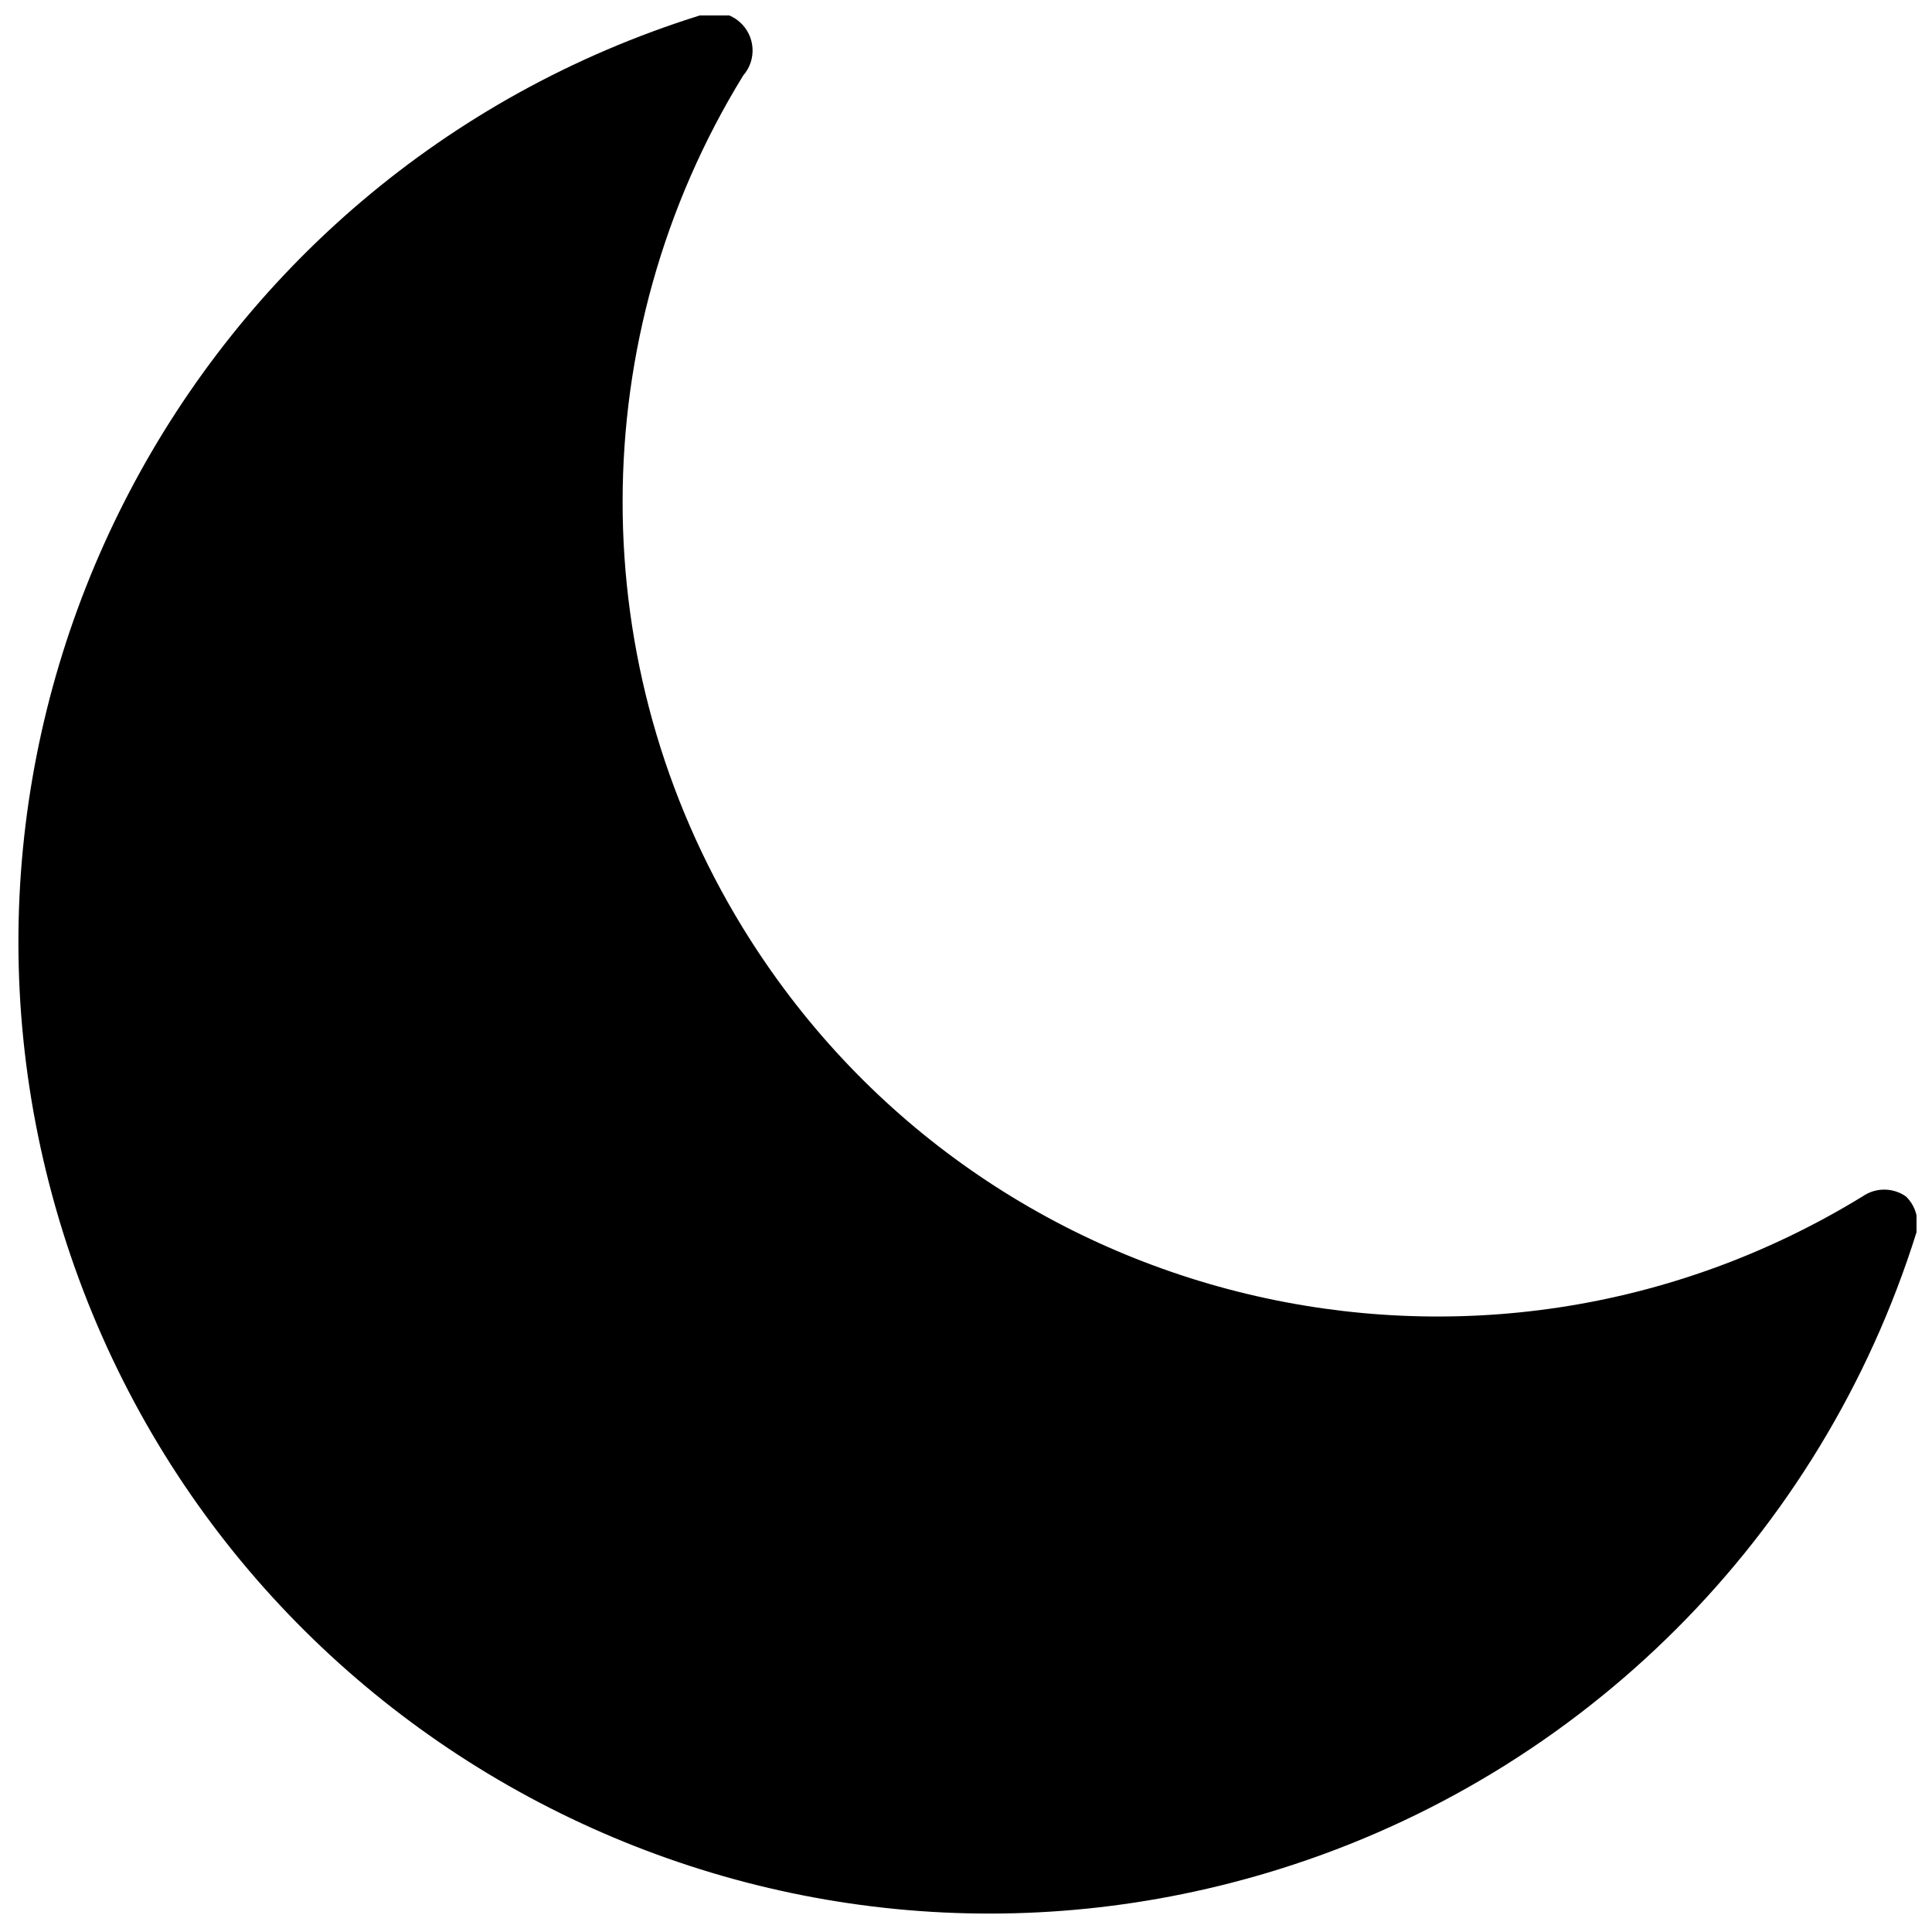 <?xml version="1.0" encoding="UTF-8"?>
<!-- Uploaded to: ICON Repo, www.iconrepo.com, Generator: ICON Repo Mixer Tools -->
<svg width="800px" height="800px" version="1.1" viewBox="144 144 512 512" xmlns="http://www.w3.org/2000/svg">
 <defs>
  <clipPath id="a">
   <path d="m148.09 148.09h503.81v503.81h-503.81z"/>
  </clipPath>
 </defs>
 <g clip-path="url(#a)">
  <path d="m649.08 461.06c-3.457-2.398-8.031-2.398-11.48 0-101.64 62.277-234.52 30.371-296.8-71.262-42.457-69.289-42.395-156.55 0.152-225.78 3.664-4.191 3.234-10.559-0.957-14.219-2.898-2.535-6.984-3.191-10.531-1.707-135.64 42.43-211.21 186.79-168.78 322.44 42.43 135.64 186.79 211.22 322.44 168.78 80.523-25.184 143.59-88.25 168.78-168.78 0.777-3.434-0.293-7.027-2.824-9.473z"/>
 </g>
</svg>
